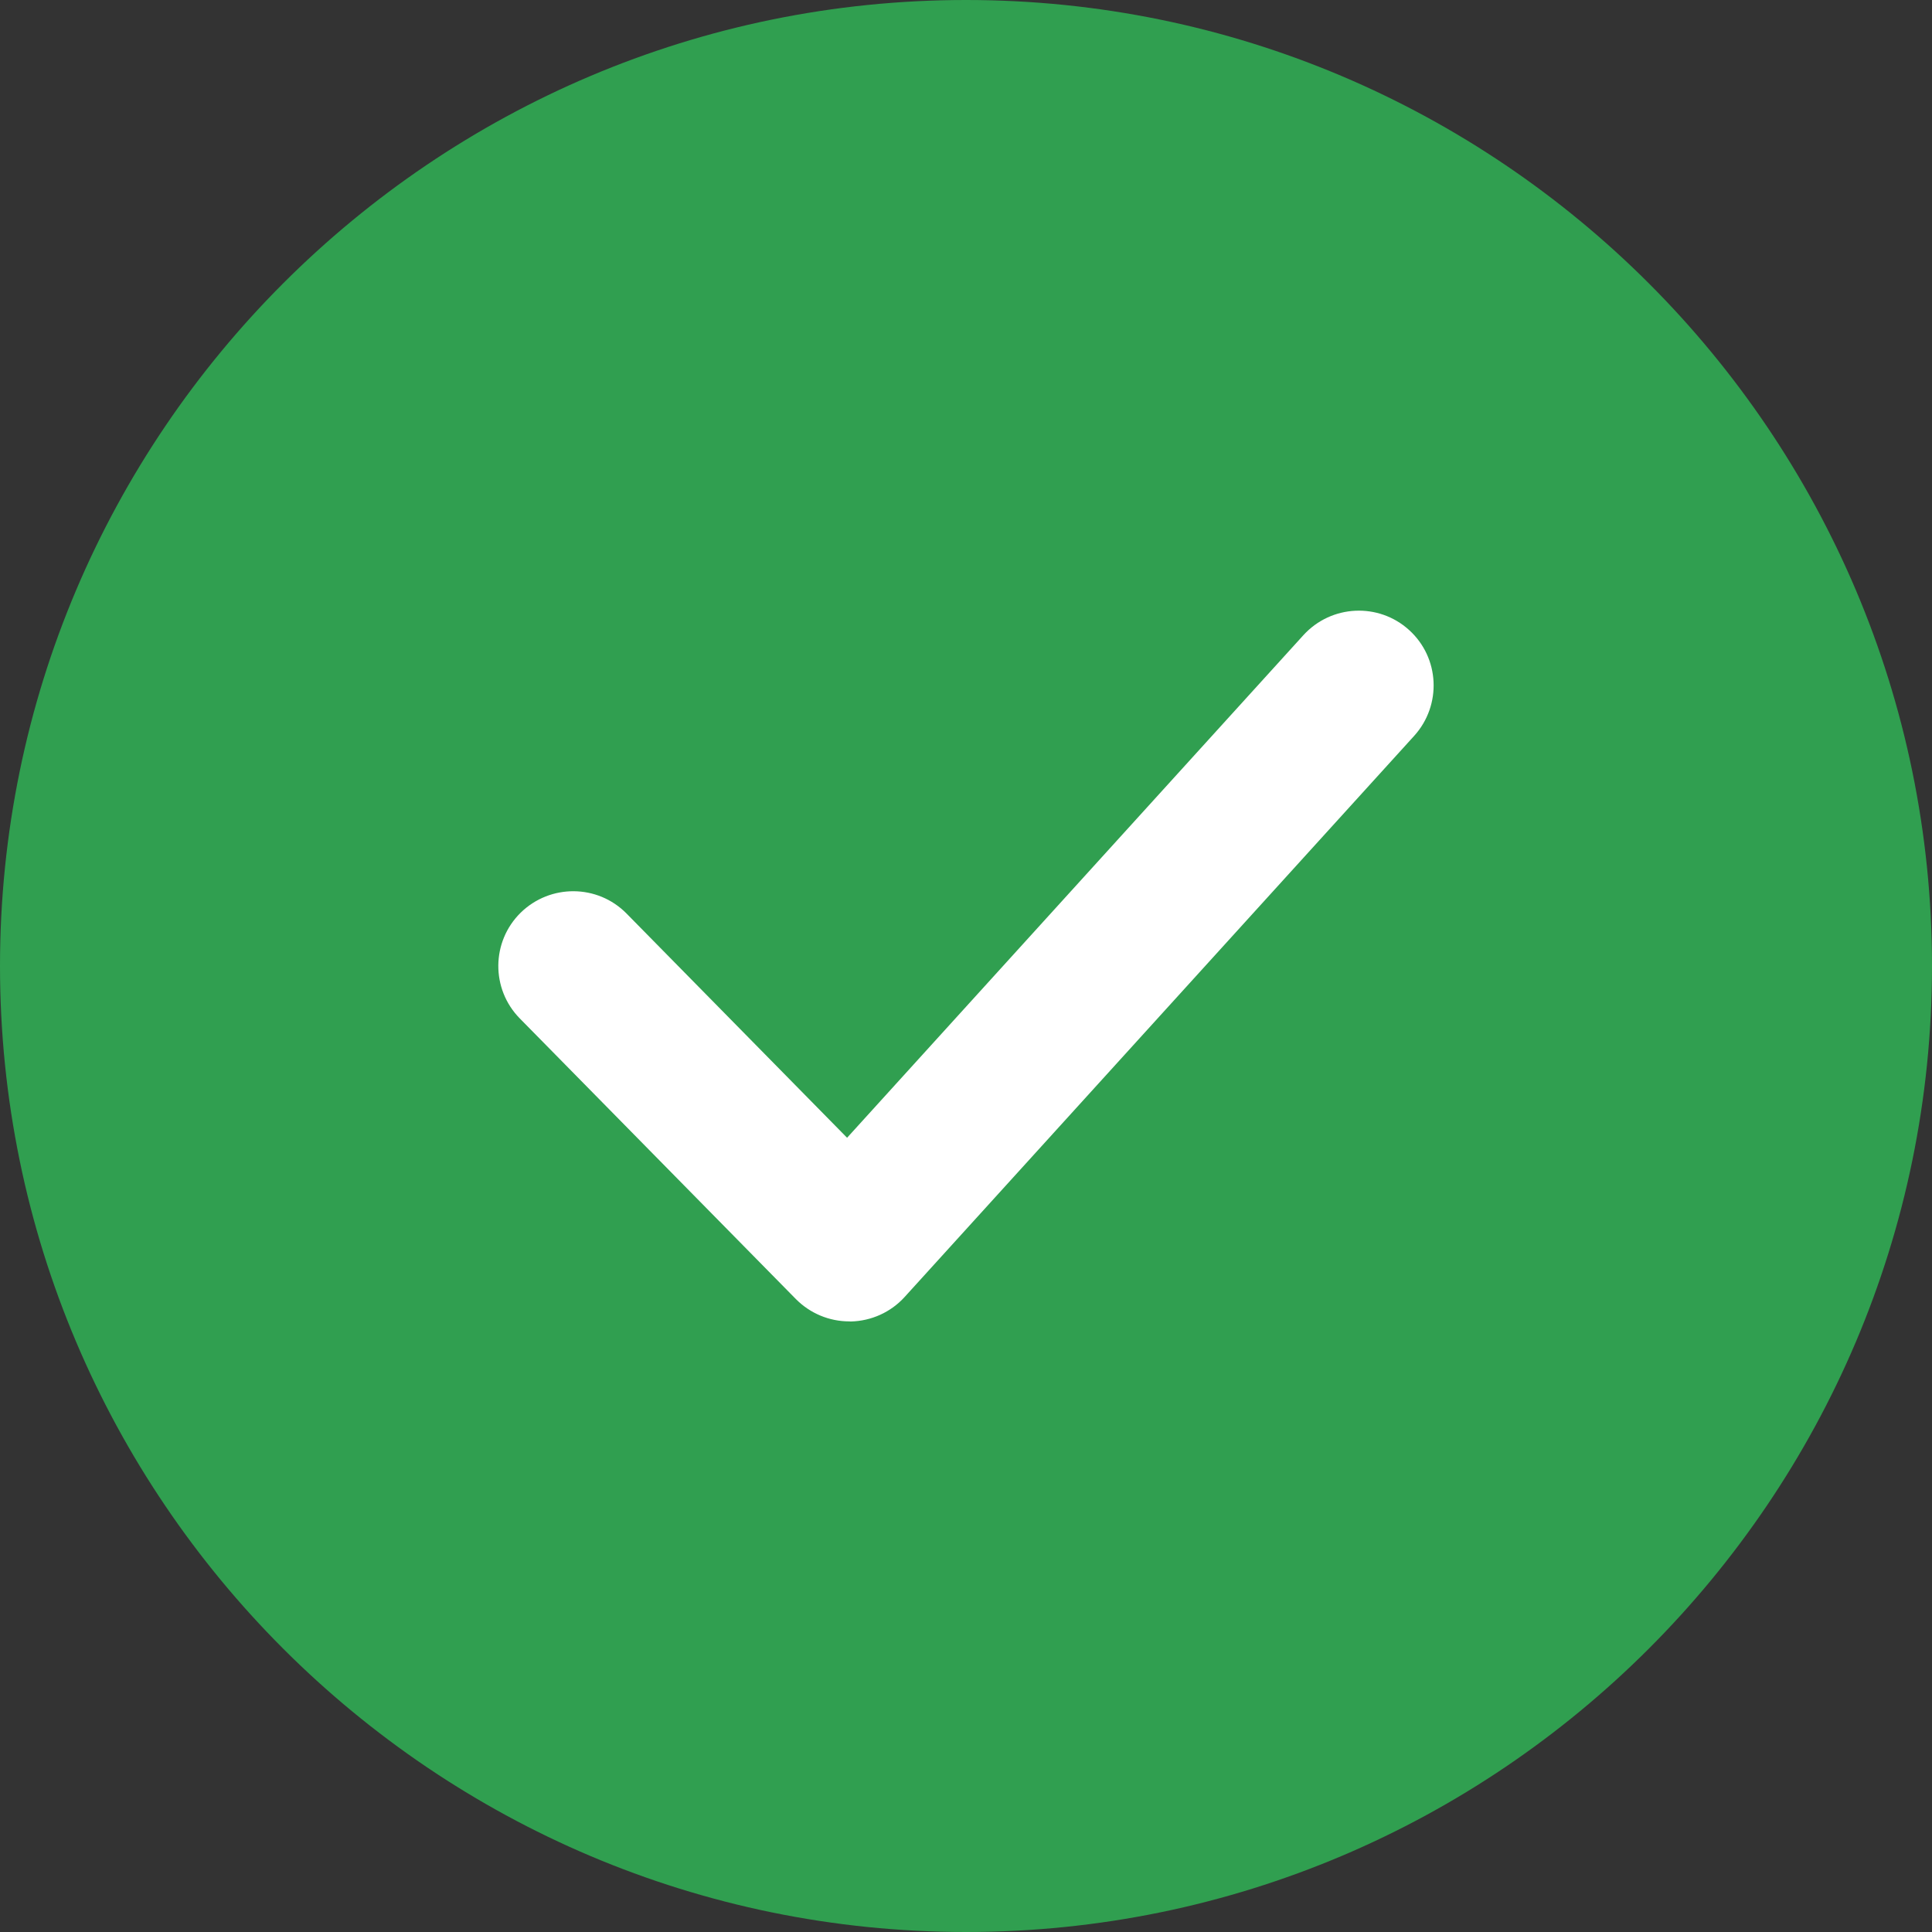 <svg width="20" height="20" viewBox="0 0 20 20" fill="none" xmlns="http://www.w3.org/2000/svg">
<rect x="0" y="0" width="20" height="20" fill="#333333" stroke="none"/>
<path d="M10 19.225C15.095 19.225 19.225 15.095 19.225 10C19.225 4.905 15.095 0.775 10 0.775C4.905 0.775 0.775 4.905 0.775 10C0.775 15.095 4.905 19.225 10 19.225Z" fill="#309F50"/>
<path d="M10 20C4.486 20 0 15.514 0 10C0 4.486 4.486 0 10 0C15.514 0 20 4.486 20 10C20 15.514 15.514 20 10 20ZM10 1.549C5.34 1.549 1.549 5.34 1.549 10C1.549 14.66 5.34 18.451 10 18.451C14.66 18.451 18.451 14.659 18.451 10C18.451 5.34 14.66 1.549 10 1.549Z" fill="#309F50"/>
<path d="M8.792 13.679C8.584 13.679 8.386 13.596 8.239 13.448L5.381 10.543C5.081 10.238 5.085 9.748 5.39 9.448C5.696 9.149 6.186 9.152 6.486 9.457L8.769 11.778L13.493 6.575C13.782 6.258 14.272 6.236 14.587 6.522C14.904 6.809 14.927 7.299 14.64 7.617L9.365 13.426C9.222 13.584 9.02 13.675 8.807 13.68C8.802 13.679 8.797 13.679 8.792 13.679Z" fill="white"/>
</svg>
